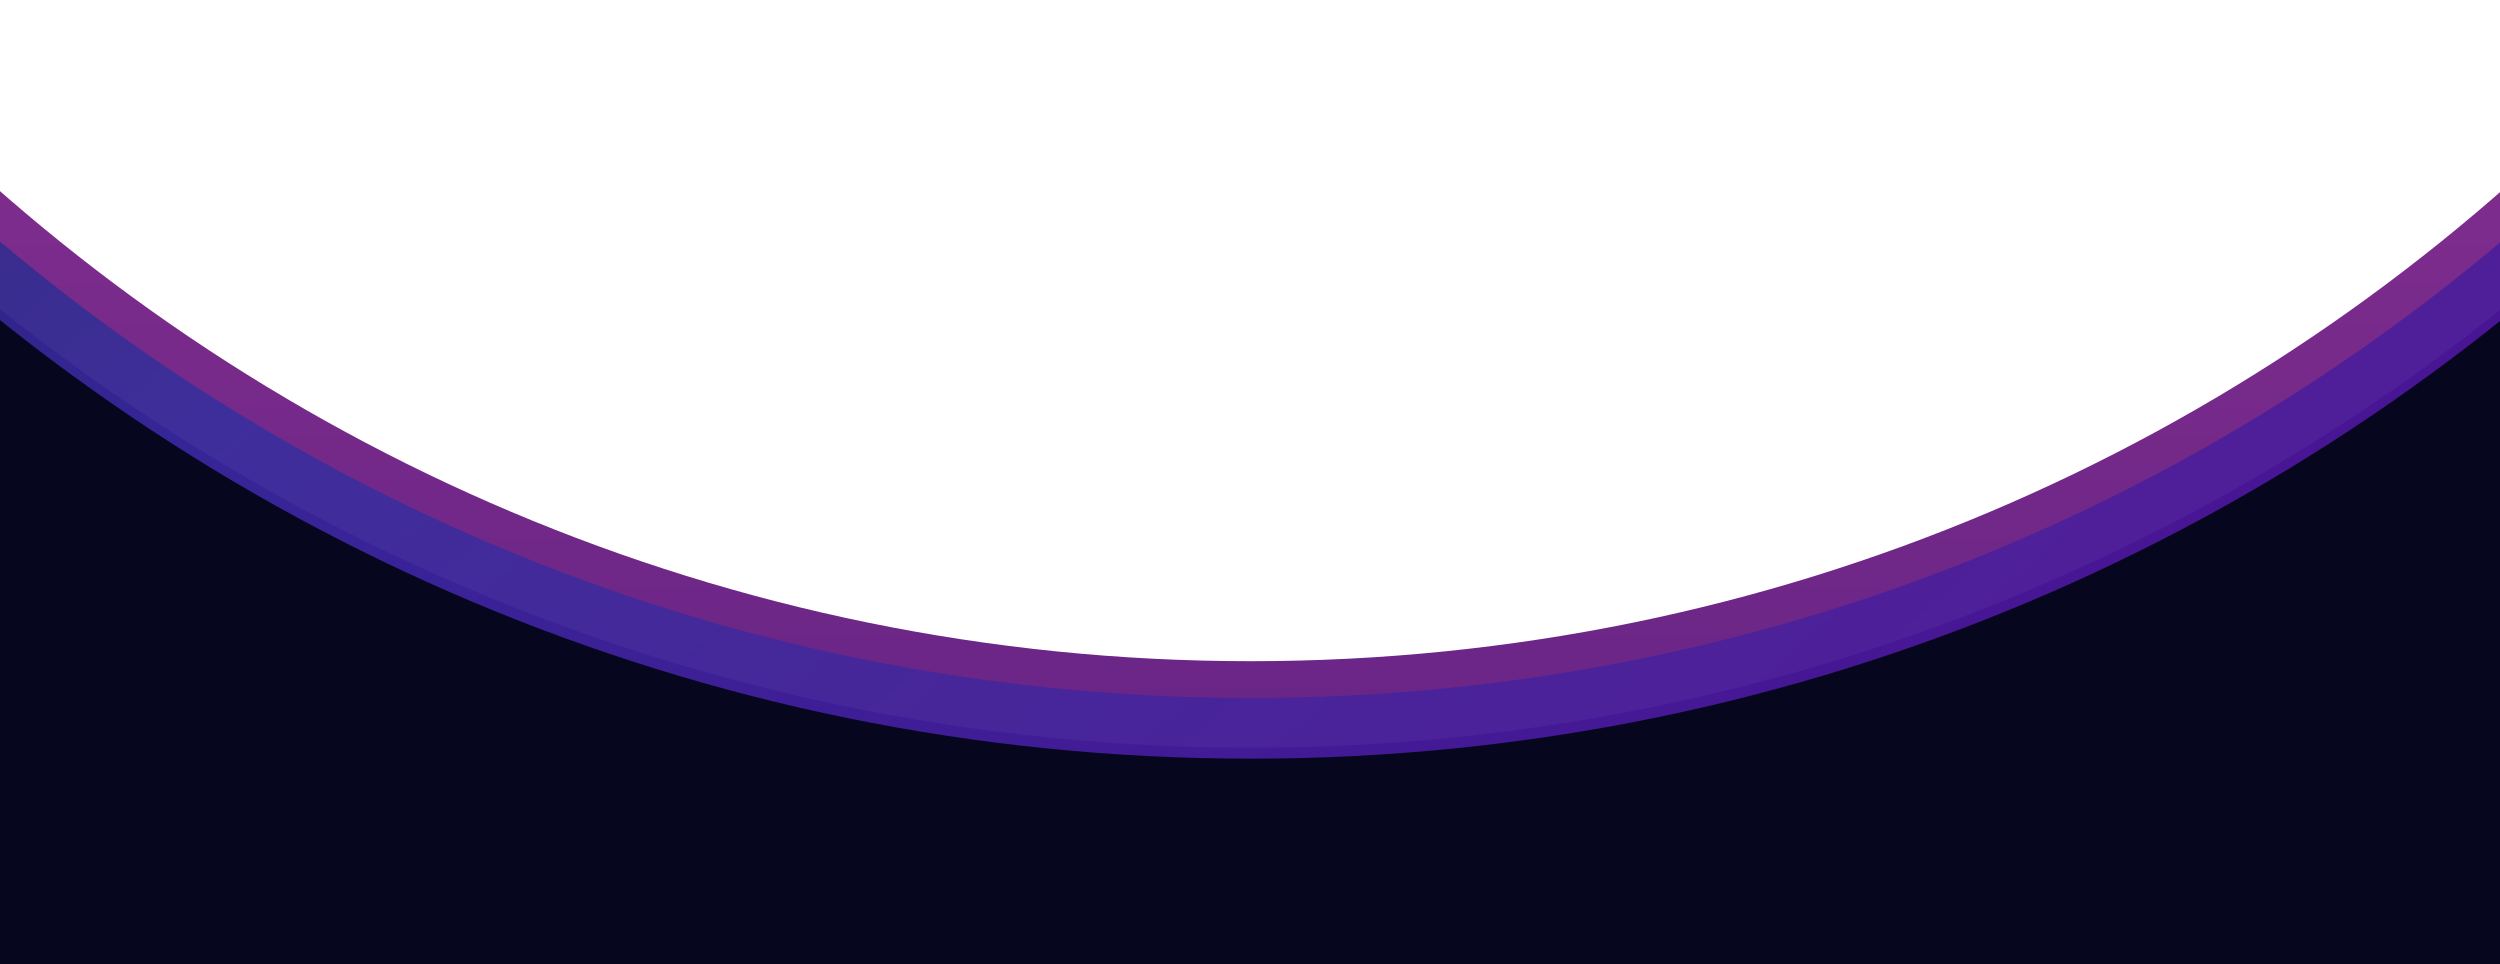 <svg width="2066" height="797" viewBox="0 0 2066 797" fill="none" xmlns="http://www.w3.org/2000/svg">
<g clip-path="url(#clip0_3001_72602)">
<rect width="2066" height="797" fill="#07061F"/>
<circle cx="1033.48" cy="-1037.52" r="1654.48" fill="white"/>
<g filter="url(#filter0_f_3001_72602)">
<path d="M2666.59 -1022.57C2666.59 -120.631 1935.42 610.535 1033.48 610.535C131.545 610.535 -599.621 -120.631 -599.621 -1022.57C-599.621 -1924.51 131.545 -2655.68 1033.48 -2655.68C1935.42 -2655.68 2666.59 -1924.51 2666.59 -1022.57ZM-535.497 -1022.57C-535.497 -156.046 166.96 546.411 1033.48 546.411C1900.01 546.411 2602.47 -156.046 2602.47 -1022.57C2602.47 -1889.09 1900.01 -2591.55 1033.48 -2591.55C166.96 -2591.55 -535.497 -1889.09 -535.497 -1022.57Z" fill="url(#paint0_linear_3001_72602)"/>
</g>
<g filter="url(#filter1_f_3001_72602)">
<path d="M2687.97 -1027.52C2687.97 -113.771 1947.23 626.966 1033.48 626.966C119.737 626.966 -621 -113.771 -621 -1027.52C-621 -1941.26 119.737 -2682 1033.48 -2682C1947.23 -2682 2687.97 -1941.26 2687.97 -1027.52ZM-570.822 -1027.52C-570.822 -141.484 147.45 576.788 1033.48 576.788C1919.52 576.788 2637.79 -141.484 2637.79 -1027.52C2637.79 -1913.55 1919.52 -2631.82 1033.48 -2631.82C147.45 -2631.82 -570.822 -1913.55 -570.822 -1027.52Z" fill="url(#paint1_linear_3001_72602)"/>
</g>
<g filter="url(#filter2_bf_3001_72602)">
<circle cx="1033.48" cy="-1036.52" r="1654.48" fill="white" fill-opacity="0.04"/>
</g>
</g>
<defs>
<filter id="filter0_f_3001_72602" x="-691.24" y="-2747.29" width="3449.45" height="3449.45" filterUnits="userSpaceOnUse" color-interpolation-filters="sRGB">
<feFlood flood-opacity="0" result="BackgroundImageFix"/>
<feBlend mode="normal" in="SourceGraphic" in2="BackgroundImageFix" result="shape"/>
<feGaussianBlur stdDeviation="45.809" result="effect1_foregroundBlur_3001_72602"/>
</filter>
<filter id="filter1_f_3001_72602" x="-712.619" y="-2773.62" width="3492.2" height="3492.2" filterUnits="userSpaceOnUse" color-interpolation-filters="sRGB">
<feFlood flood-opacity="0" result="BackgroundImageFix"/>
<feBlend mode="normal" in="SourceGraphic" in2="BackgroundImageFix" result="shape"/>
<feGaussianBlur stdDeviation="45.809" result="effect1_foregroundBlur_3001_72602"/>
</filter>
<filter id="filter2_bf_3001_72602" x="-745" y="-2815" width="3556.97" height="3556.97" filterUnits="userSpaceOnUse" color-interpolation-filters="sRGB">
<feFlood flood-opacity="0" result="BackgroundImageFix"/>
<feGaussianBlur in="BackgroundImageFix" stdDeviation="30.54"/>
<feComposite in2="SourceAlpha" operator="in" result="effect1_backgroundBlur_3001_72602"/>
<feBlend mode="normal" in="SourceGraphic" in2="effect1_backgroundBlur_3001_72602" result="shape"/>
<feGaussianBlur stdDeviation="62" result="effect2_foregroundBlur_3001_72602"/>
</filter>
<linearGradient id="paint0_linear_3001_72602" x1="1033.48" y1="-2655.68" x2="1033.48" y2="684.535" gradientUnits="userSpaceOnUse">
<stop stop-color="#FF4FAD"/>
<stop offset="1" stop-color="#5F1B80"/>
</linearGradient>
<linearGradient id="paint1_linear_3001_72602" x1="-509.53" y1="-218.217" x2="1265.02" y2="1784.89" gradientUnits="userSpaceOnUse">
<stop stop-color="#23225E"/>
<stop offset="0.325" stop-color="#362597"/>
<stop offset="1" stop-color="#520D94"/>
</linearGradient>
<clipPath id="clip0_3001_72602">
<rect width="2066" height="797" fill="white"/>
</clipPath>
</defs>
</svg>
